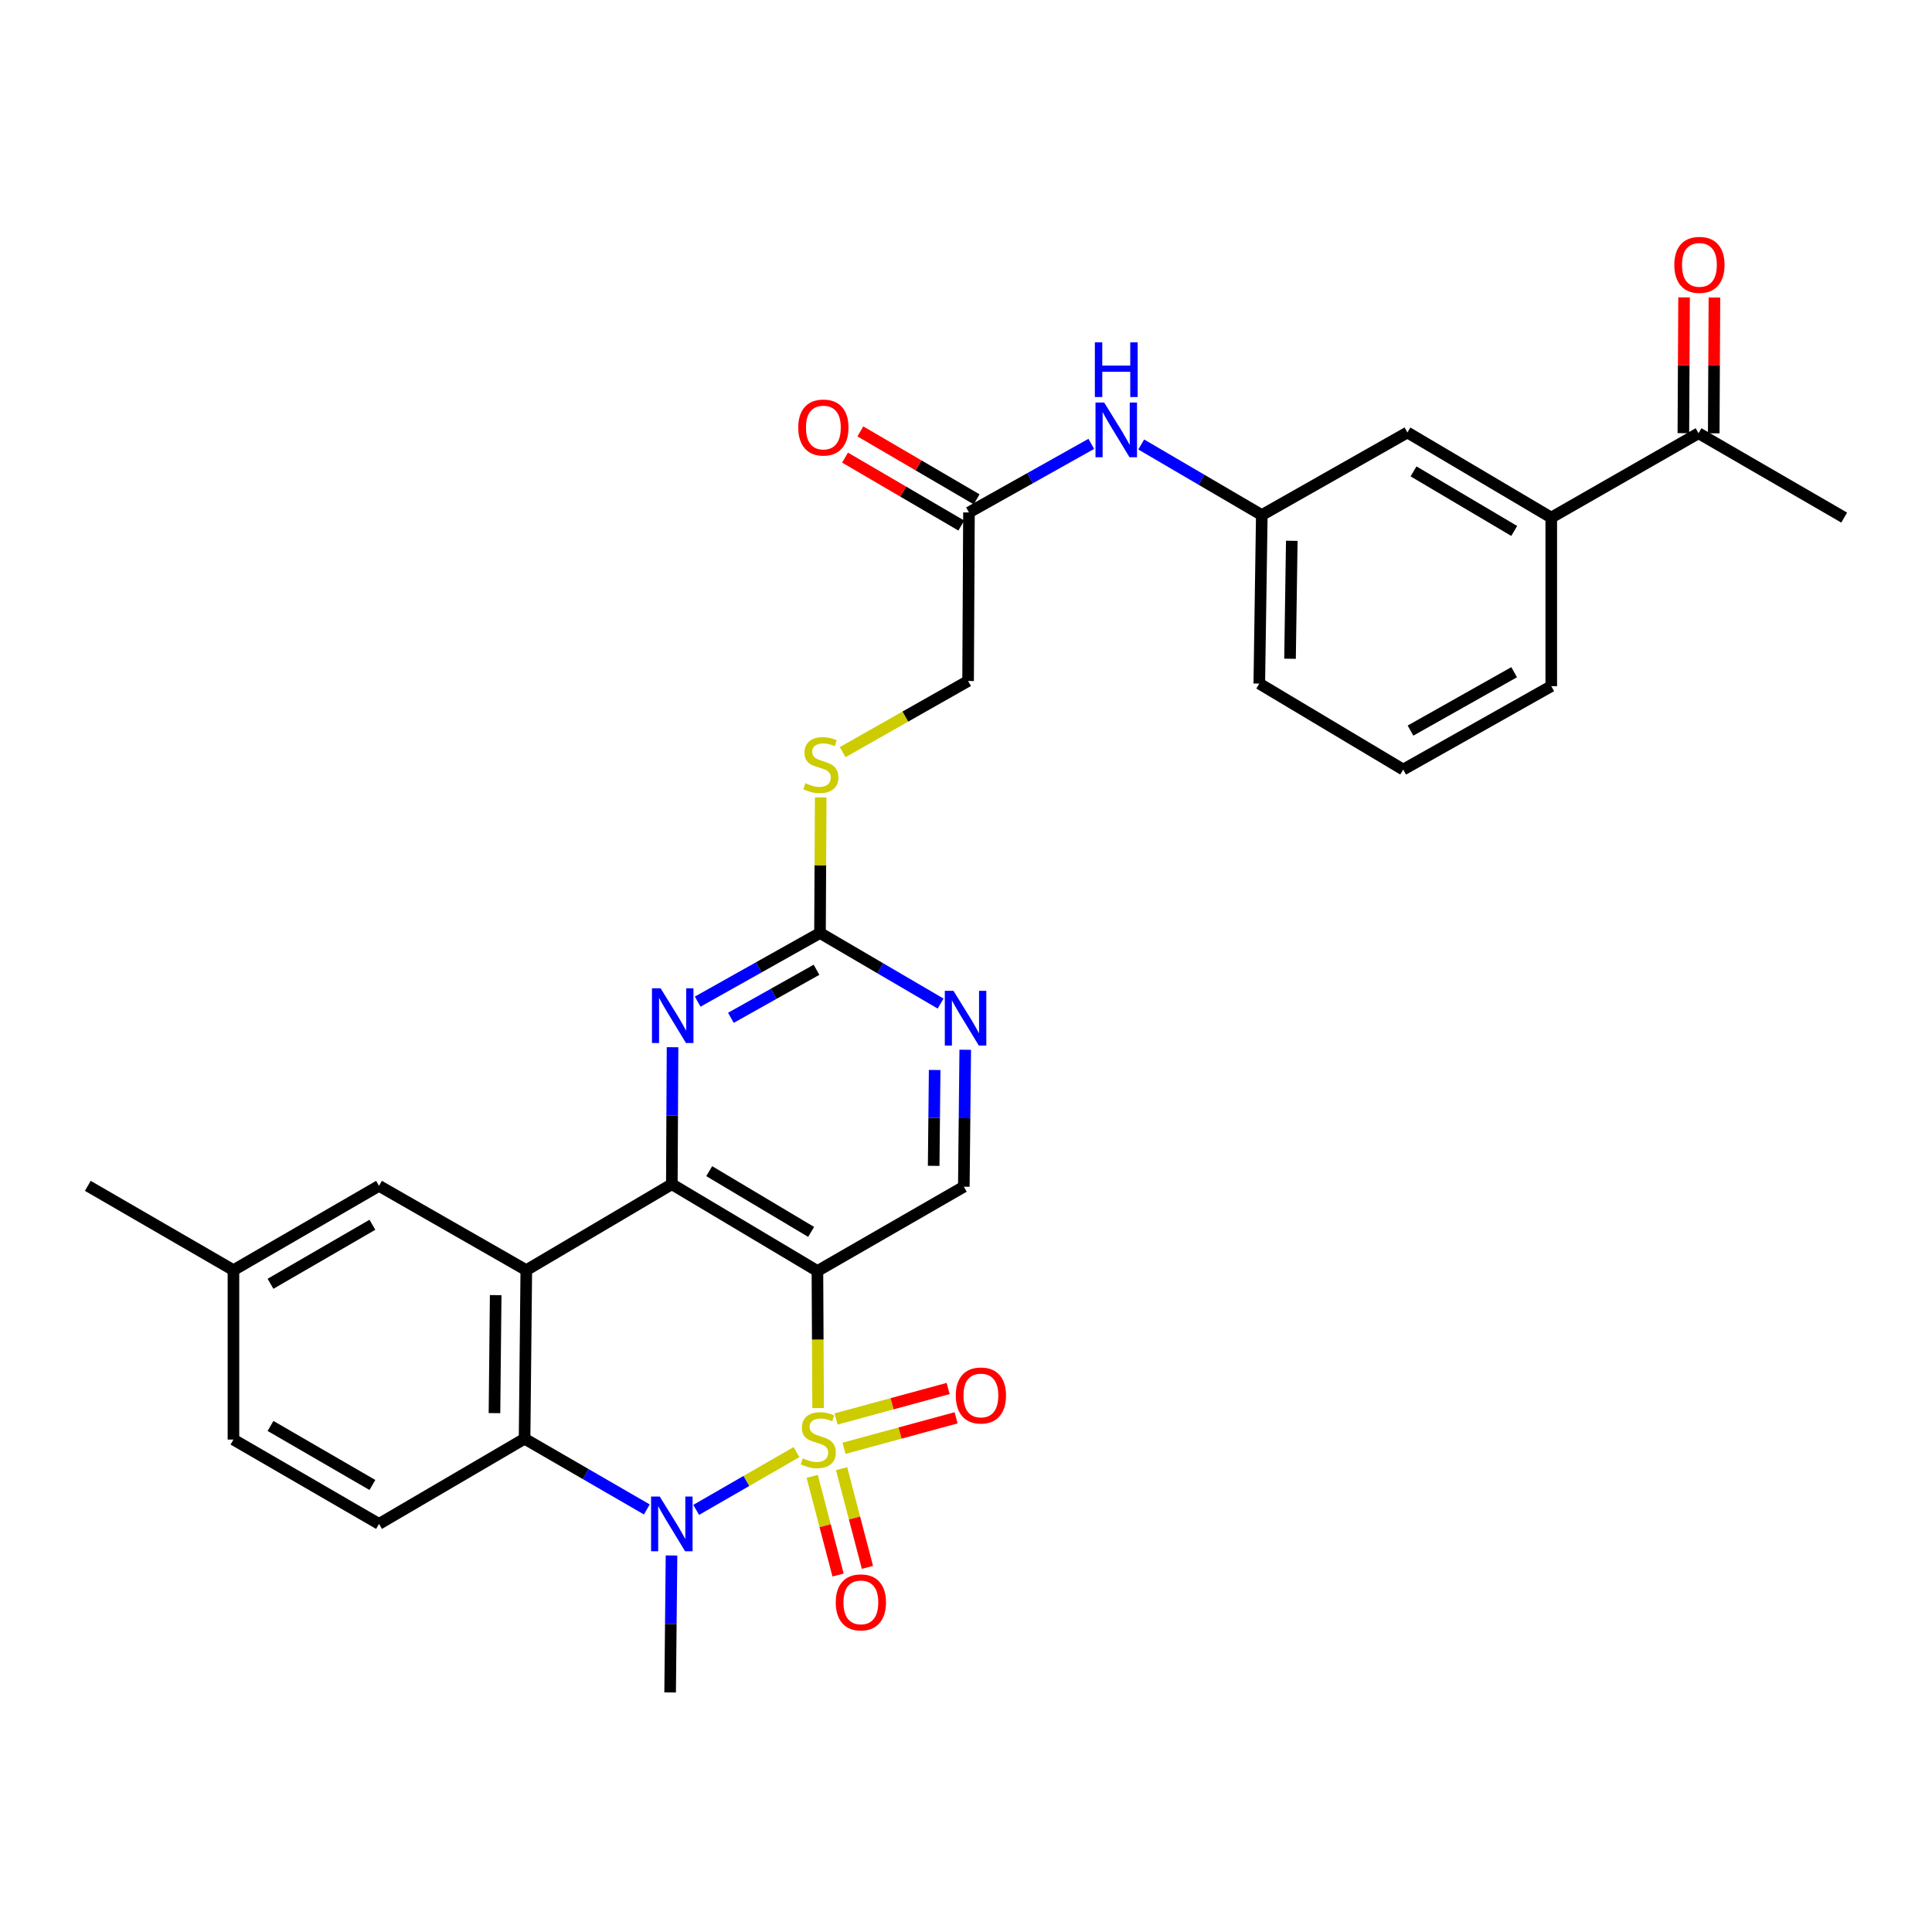 <?xml version='1.0' encoding='iso-8859-1'?>
<svg version='1.1' baseProfile='full'
              xmlns='http://www.w3.org/2000/svg'
                      xmlns:rdkit='http://www.rdkit.org/xml'
                      xmlns:xlink='http://www.w3.org/1999/xlink'
                  xml:space='preserve'
width='1000px' height='1000px' viewBox='0 0 1000 1000'>
<!-- END OF HEADER -->
<rect style='opacity:1.0;fill:#FFFFFF;stroke:none' width='1000' height='1000' x='0' y='0'> </rect>
<path class='bond-0' d='M 423.455,728.814 L 423.274,693.342' style='fill:none;fill-rule:evenodd;stroke:#CCCC00;stroke-width:6px;stroke-linecap:butt;stroke-linejoin:miter;stroke-opacity:1' />
<path class='bond-0' d='M 423.274,693.342 L 423.093,657.87' style='fill:none;fill-rule:evenodd;stroke:#000000;stroke-width:6px;stroke-linecap:butt;stroke-linejoin:miter;stroke-opacity:1' />
<path class='bond-1' d='M 412.271,751.605 L 386.306,766.56' style='fill:none;fill-rule:evenodd;stroke:#CCCC00;stroke-width:6px;stroke-linecap:butt;stroke-linejoin:miter;stroke-opacity:1' />
<path class='bond-1' d='M 386.306,766.56 L 360.342,781.515' style='fill:none;fill-rule:evenodd;stroke:#0000FF;stroke-width:6px;stroke-linecap:butt;stroke-linejoin:miter;stroke-opacity:1' />
<path class='bond-8' d='M 420.403,764.162 L 427.091,789.701' style='fill:none;fill-rule:evenodd;stroke:#CCCC00;stroke-width:6px;stroke-linecap:butt;stroke-linejoin:miter;stroke-opacity:1' />
<path class='bond-8' d='M 427.091,789.701 L 433.779,815.24' style='fill:none;fill-rule:evenodd;stroke:#FF0000;stroke-width:6px;stroke-linecap:butt;stroke-linejoin:miter;stroke-opacity:1' />
<path class='bond-8' d='M 435.607,760.18 L 442.295,785.72' style='fill:none;fill-rule:evenodd;stroke:#CCCC00;stroke-width:6px;stroke-linecap:butt;stroke-linejoin:miter;stroke-opacity:1' />
<path class='bond-8' d='M 442.295,785.72 L 448.983,811.259' style='fill:none;fill-rule:evenodd;stroke:#FF0000;stroke-width:6px;stroke-linecap:butt;stroke-linejoin:miter;stroke-opacity:1' />
<path class='bond-9' d='M 436.861,749.635 L 465.872,741.745' style='fill:none;fill-rule:evenodd;stroke:#CCCC00;stroke-width:6px;stroke-linecap:butt;stroke-linejoin:miter;stroke-opacity:1' />
<path class='bond-9' d='M 465.872,741.745 L 494.883,733.854' style='fill:none;fill-rule:evenodd;stroke:#FF0000;stroke-width:6px;stroke-linecap:butt;stroke-linejoin:miter;stroke-opacity:1' />
<path class='bond-9' d='M 432.736,734.47 L 461.747,726.579' style='fill:none;fill-rule:evenodd;stroke:#CCCC00;stroke-width:6px;stroke-linecap:butt;stroke-linejoin:miter;stroke-opacity:1' />
<path class='bond-9' d='M 461.747,726.579 L 490.758,718.688' style='fill:none;fill-rule:evenodd;stroke:#FF0000;stroke-width:6px;stroke-linecap:butt;stroke-linejoin:miter;stroke-opacity:1' />
<path class='bond-2' d='M 423.093,657.87 L 347.74,612.946' style='fill:none;fill-rule:evenodd;stroke:#000000;stroke-width:6px;stroke-linecap:butt;stroke-linejoin:miter;stroke-opacity:1' />
<path class='bond-2' d='M 419.838,637.632 L 367.091,606.185' style='fill:none;fill-rule:evenodd;stroke:#000000;stroke-width:6px;stroke-linecap:butt;stroke-linejoin:miter;stroke-opacity:1' />
<path class='bond-7' d='M 423.093,657.87 L 498.874,614.239' style='fill:none;fill-rule:evenodd;stroke:#000000;stroke-width:6px;stroke-linecap:butt;stroke-linejoin:miter;stroke-opacity:1' />
<path class='bond-4' d='M 334.798,781.286 L 303.16,762.982' style='fill:none;fill-rule:evenodd;stroke:#0000FF;stroke-width:6px;stroke-linecap:butt;stroke-linejoin:miter;stroke-opacity:1' />
<path class='bond-4' d='M 303.16,762.982 L 271.522,744.679' style='fill:none;fill-rule:evenodd;stroke:#000000;stroke-width:6px;stroke-linecap:butt;stroke-linejoin:miter;stroke-opacity:1' />
<path class='bond-23' d='M 347.575,805.114 L 347.216,840.557' style='fill:none;fill-rule:evenodd;stroke:#0000FF;stroke-width:6px;stroke-linecap:butt;stroke-linejoin:miter;stroke-opacity:1' />
<path class='bond-23' d='M 347.216,840.557 L 346.858,876.001' style='fill:none;fill-rule:evenodd;stroke:#000000;stroke-width:6px;stroke-linecap:butt;stroke-linejoin:miter;stroke-opacity:1' />
<path class='bond-5' d='M 347.74,612.946 L 347.924,577.494' style='fill:none;fill-rule:evenodd;stroke:#000000;stroke-width:6px;stroke-linecap:butt;stroke-linejoin:miter;stroke-opacity:1' />
<path class='bond-5' d='M 347.924,577.494 L 348.109,542.042' style='fill:none;fill-rule:evenodd;stroke:#0000FF;stroke-width:6px;stroke-linecap:butt;stroke-linejoin:miter;stroke-opacity:1' />
<path class='bond-31' d='M 347.74,612.946 L 272.413,657.433' style='fill:none;fill-rule:evenodd;stroke:#000000;stroke-width:6px;stroke-linecap:butt;stroke-linejoin:miter;stroke-opacity:1' />
<path class='bond-3' d='M 272.413,657.433 L 271.522,744.679' style='fill:none;fill-rule:evenodd;stroke:#000000;stroke-width:6px;stroke-linecap:butt;stroke-linejoin:miter;stroke-opacity:1' />
<path class='bond-3' d='M 256.563,670.36 L 255.94,731.432' style='fill:none;fill-rule:evenodd;stroke:#000000;stroke-width:6px;stroke-linecap:butt;stroke-linejoin:miter;stroke-opacity:1' />
<path class='bond-12' d='M 272.413,657.433 L 196.178,613.793' style='fill:none;fill-rule:evenodd;stroke:#000000;stroke-width:6px;stroke-linecap:butt;stroke-linejoin:miter;stroke-opacity:1' />
<path class='bond-11' d='M 271.522,744.679 L 196.178,788.773' style='fill:none;fill-rule:evenodd;stroke:#000000;stroke-width:6px;stroke-linecap:butt;stroke-linejoin:miter;stroke-opacity:1' />
<path class='bond-32' d='M 361.119,518.447 L 392.774,500.682' style='fill:none;fill-rule:evenodd;stroke:#0000FF;stroke-width:6px;stroke-linecap:butt;stroke-linejoin:miter;stroke-opacity:1' />
<path class='bond-32' d='M 392.774,500.682 L 424.429,482.917' style='fill:none;fill-rule:evenodd;stroke:#000000;stroke-width:6px;stroke-linecap:butt;stroke-linejoin:miter;stroke-opacity:1' />
<path class='bond-32' d='M 378.308,526.823 L 400.466,514.388' style='fill:none;fill-rule:evenodd;stroke:#0000FF;stroke-width:6px;stroke-linecap:butt;stroke-linejoin:miter;stroke-opacity:1' />
<path class='bond-32' d='M 400.466,514.388 L 422.624,501.952' style='fill:none;fill-rule:evenodd;stroke:#000000;stroke-width:6px;stroke-linecap:butt;stroke-linejoin:miter;stroke-opacity:1' />
<path class='bond-6' d='M 424.429,482.917 L 455.64,501.182' style='fill:none;fill-rule:evenodd;stroke:#000000;stroke-width:6px;stroke-linecap:butt;stroke-linejoin:miter;stroke-opacity:1' />
<path class='bond-6' d='M 455.64,501.182 L 486.851,519.448' style='fill:none;fill-rule:evenodd;stroke:#0000FF;stroke-width:6px;stroke-linecap:butt;stroke-linejoin:miter;stroke-opacity:1' />
<path class='bond-17' d='M 424.429,482.917 L 424.611,447.833' style='fill:none;fill-rule:evenodd;stroke:#000000;stroke-width:6px;stroke-linecap:butt;stroke-linejoin:miter;stroke-opacity:1' />
<path class='bond-17' d='M 424.611,447.833 L 424.794,412.749' style='fill:none;fill-rule:evenodd;stroke:#CCCC00;stroke-width:6px;stroke-linecap:butt;stroke-linejoin:miter;stroke-opacity:1' />
<path class='bond-10' d='M 498.874,614.239 L 499.239,578.795' style='fill:none;fill-rule:evenodd;stroke:#000000;stroke-width:6px;stroke-linecap:butt;stroke-linejoin:miter;stroke-opacity:1' />
<path class='bond-10' d='M 499.239,578.795 L 499.605,543.352' style='fill:none;fill-rule:evenodd;stroke:#0000FF;stroke-width:6px;stroke-linecap:butt;stroke-linejoin:miter;stroke-opacity:1' />
<path class='bond-10' d='M 483.267,603.443 L 483.523,578.633' style='fill:none;fill-rule:evenodd;stroke:#000000;stroke-width:6px;stroke-linecap:butt;stroke-linejoin:miter;stroke-opacity:1' />
<path class='bond-10' d='M 483.523,578.633 L 483.779,553.823' style='fill:none;fill-rule:evenodd;stroke:#0000FF;stroke-width:6px;stroke-linecap:butt;stroke-linejoin:miter;stroke-opacity:1' />
<path class='bond-25' d='M 196.178,788.773 L 120.834,745.115' style='fill:none;fill-rule:evenodd;stroke:#000000;stroke-width:6px;stroke-linecap:butt;stroke-linejoin:miter;stroke-opacity:1' />
<path class='bond-25' d='M 192.756,768.626 L 140.015,738.065' style='fill:none;fill-rule:evenodd;stroke:#000000;stroke-width:6px;stroke-linecap:butt;stroke-linejoin:miter;stroke-opacity:1' />
<path class='bond-33' d='M 196.178,613.793 L 120.834,657.433' style='fill:none;fill-rule:evenodd;stroke:#000000;stroke-width:6px;stroke-linecap:butt;stroke-linejoin:miter;stroke-opacity:1' />
<path class='bond-33' d='M 192.754,633.939 L 140.013,664.488' style='fill:none;fill-rule:evenodd;stroke:#000000;stroke-width:6px;stroke-linecap:butt;stroke-linejoin:miter;stroke-opacity:1' />
<path class='bond-13' d='M 501.537,265.24 L 501.083,352.485' style='fill:none;fill-rule:evenodd;stroke:#000000;stroke-width:6px;stroke-linecap:butt;stroke-linejoin:miter;stroke-opacity:1' />
<path class='bond-15' d='M 501.537,265.24 L 533.192,247.493' style='fill:none;fill-rule:evenodd;stroke:#000000;stroke-width:6px;stroke-linecap:butt;stroke-linejoin:miter;stroke-opacity:1' />
<path class='bond-15' d='M 533.192,247.493 L 564.847,229.745' style='fill:none;fill-rule:evenodd;stroke:#0000FF;stroke-width:6px;stroke-linecap:butt;stroke-linejoin:miter;stroke-opacity:1' />
<path class='bond-20' d='M 505.501,258.455 L 475.411,240.874' style='fill:none;fill-rule:evenodd;stroke:#000000;stroke-width:6px;stroke-linecap:butt;stroke-linejoin:miter;stroke-opacity:1' />
<path class='bond-20' d='M 475.411,240.874 L 445.322,223.292' style='fill:none;fill-rule:evenodd;stroke:#FF0000;stroke-width:6px;stroke-linecap:butt;stroke-linejoin:miter;stroke-opacity:1' />
<path class='bond-20' d='M 497.572,272.025 L 467.482,254.444' style='fill:none;fill-rule:evenodd;stroke:#000000;stroke-width:6px;stroke-linecap:butt;stroke-linejoin:miter;stroke-opacity:1' />
<path class='bond-20' d='M 467.482,254.444 L 437.393,236.862' style='fill:none;fill-rule:evenodd;stroke:#FF0000;stroke-width:6px;stroke-linecap:butt;stroke-linejoin:miter;stroke-opacity:1' />
<path class='bond-14' d='M 802.931,267.903 L 728.478,223.852' style='fill:none;fill-rule:evenodd;stroke:#000000;stroke-width:6px;stroke-linecap:butt;stroke-linejoin:miter;stroke-opacity:1' />
<path class='bond-14' d='M 783.76,274.822 L 731.643,243.986' style='fill:none;fill-rule:evenodd;stroke:#000000;stroke-width:6px;stroke-linecap:butt;stroke-linejoin:miter;stroke-opacity:1' />
<path class='bond-16' d='M 802.931,267.903 L 879.166,224.245' style='fill:none;fill-rule:evenodd;stroke:#000000;stroke-width:6px;stroke-linecap:butt;stroke-linejoin:miter;stroke-opacity:1' />
<path class='bond-34' d='M 802.931,267.903 L 802.931,355.148' style='fill:none;fill-rule:evenodd;stroke:#000000;stroke-width:6px;stroke-linecap:butt;stroke-linejoin:miter;stroke-opacity:1' />
<path class='bond-19' d='M 590.694,230.062 L 621.901,248.328' style='fill:none;fill-rule:evenodd;stroke:#0000FF;stroke-width:6px;stroke-linecap:butt;stroke-linejoin:miter;stroke-opacity:1' />
<path class='bond-19' d='M 621.901,248.328 L 653.107,266.593' style='fill:none;fill-rule:evenodd;stroke:#000000;stroke-width:6px;stroke-linecap:butt;stroke-linejoin:miter;stroke-opacity:1' />
<path class='bond-21' d='M 887.025,224.286 L 887.207,189.143' style='fill:none;fill-rule:evenodd;stroke:#000000;stroke-width:6px;stroke-linecap:butt;stroke-linejoin:miter;stroke-opacity:1' />
<path class='bond-21' d='M 887.207,189.143 L 887.39,153.999' style='fill:none;fill-rule:evenodd;stroke:#FF0000;stroke-width:6px;stroke-linecap:butt;stroke-linejoin:miter;stroke-opacity:1' />
<path class='bond-21' d='M 871.308,224.204 L 871.491,189.061' style='fill:none;fill-rule:evenodd;stroke:#000000;stroke-width:6px;stroke-linecap:butt;stroke-linejoin:miter;stroke-opacity:1' />
<path class='bond-21' d='M 871.491,189.061 L 871.674,153.917' style='fill:none;fill-rule:evenodd;stroke:#FF0000;stroke-width:6px;stroke-linecap:butt;stroke-linejoin:miter;stroke-opacity:1' />
<path class='bond-29' d='M 879.166,224.245 L 954.545,267.903' style='fill:none;fill-rule:evenodd;stroke:#000000;stroke-width:6px;stroke-linecap:butt;stroke-linejoin:miter;stroke-opacity:1' />
<path class='bond-22' d='M 436.153,389.299 L 468.618,370.892' style='fill:none;fill-rule:evenodd;stroke:#CCCC00;stroke-width:6px;stroke-linecap:butt;stroke-linejoin:miter;stroke-opacity:1' />
<path class='bond-22' d='M 468.618,370.892 L 501.083,352.485' style='fill:none;fill-rule:evenodd;stroke:#000000;stroke-width:6px;stroke-linecap:butt;stroke-linejoin:miter;stroke-opacity:1' />
<path class='bond-18' d='M 728.478,223.852 L 653.107,266.593' style='fill:none;fill-rule:evenodd;stroke:#000000;stroke-width:6px;stroke-linecap:butt;stroke-linejoin:miter;stroke-opacity:1' />
<path class='bond-28' d='M 653.107,266.593 L 651.806,353.821' style='fill:none;fill-rule:evenodd;stroke:#000000;stroke-width:6px;stroke-linecap:butt;stroke-linejoin:miter;stroke-opacity:1' />
<path class='bond-28' d='M 668.627,279.912 L 667.716,340.971' style='fill:none;fill-rule:evenodd;stroke:#000000;stroke-width:6px;stroke-linecap:butt;stroke-linejoin:miter;stroke-opacity:1' />
<path class='bond-24' d='M 120.834,657.433 L 120.834,745.115' style='fill:none;fill-rule:evenodd;stroke:#000000;stroke-width:6px;stroke-linecap:butt;stroke-linejoin:miter;stroke-opacity:1' />
<path class='bond-30' d='M 120.834,657.433 L 45.455,613.793' style='fill:none;fill-rule:evenodd;stroke:#000000;stroke-width:6px;stroke-linecap:butt;stroke-linejoin:miter;stroke-opacity:1' />
<path class='bond-26' d='M 802.931,355.148 L 726.295,398.326' style='fill:none;fill-rule:evenodd;stroke:#000000;stroke-width:6px;stroke-linecap:butt;stroke-linejoin:miter;stroke-opacity:1' />
<path class='bond-26' d='M 783.721,347.932 L 730.076,378.156' style='fill:none;fill-rule:evenodd;stroke:#000000;stroke-width:6px;stroke-linecap:butt;stroke-linejoin:miter;stroke-opacity:1' />
<path class='bond-27' d='M 726.295,398.326 L 651.806,353.821' style='fill:none;fill-rule:evenodd;stroke:#000000;stroke-width:6px;stroke-linecap:butt;stroke-linejoin:miter;stroke-opacity:1' />
<path  class='atom-0' d='M 415.538 754.835
Q 415.858 754.955, 417.178 755.515
Q 418.498 756.075, 419.938 756.435
Q 421.418 756.755, 422.858 756.755
Q 425.538 756.755, 427.098 755.475
Q 428.658 754.155, 428.658 751.875
Q 428.658 750.315, 427.858 749.355
Q 427.098 748.395, 425.898 747.875
Q 424.698 747.355, 422.698 746.755
Q 420.178 745.995, 418.658 745.275
Q 417.178 744.555, 416.098 743.035
Q 415.058 741.515, 415.058 738.955
Q 415.058 735.395, 417.458 733.195
Q 419.898 730.995, 424.698 730.995
Q 427.978 730.995, 431.698 732.555
L 430.778 735.635
Q 427.378 734.235, 424.818 734.235
Q 422.058 734.235, 420.538 735.395
Q 419.018 736.515, 419.058 738.475
Q 419.058 739.995, 419.818 740.915
Q 420.618 741.835, 421.738 742.355
Q 422.898 742.875, 424.818 743.475
Q 427.378 744.275, 428.898 745.075
Q 430.418 745.875, 431.498 747.515
Q 432.618 749.115, 432.618 751.875
Q 432.618 755.795, 429.978 757.915
Q 427.378 759.995, 423.018 759.995
Q 420.498 759.995, 418.578 759.435
Q 416.698 758.915, 414.458 757.995
L 415.538 754.835
' fill='#CCCC00'/>
<path  class='atom-2' d='M 341.48 774.613
L 350.76 789.613
Q 351.68 791.093, 353.16 793.773
Q 354.64 796.453, 354.72 796.613
L 354.72 774.613
L 358.48 774.613
L 358.48 802.933
L 354.6 802.933
L 344.64 786.533
Q 343.48 784.613, 342.24 782.413
Q 341.04 780.213, 340.68 779.533
L 340.68 802.933
L 337 802.933
L 337 774.613
L 341.48 774.613
' fill='#0000FF'/>
<path  class='atom-6' d='M 341.934 511.541
L 351.214 526.541
Q 352.134 528.021, 353.614 530.701
Q 355.094 533.381, 355.174 533.541
L 355.174 511.541
L 358.934 511.541
L 358.934 539.861
L 355.054 539.861
L 345.094 523.461
Q 343.934 521.541, 342.694 519.341
Q 341.494 517.141, 341.134 516.461
L 341.134 539.861
L 337.454 539.861
L 337.454 511.541
L 341.934 511.541
' fill='#0000FF'/>
<path  class='atom-9' d='M 432.585 829.385
Q 432.585 822.585, 435.945 818.785
Q 439.305 814.985, 445.585 814.985
Q 451.865 814.985, 455.225 818.785
Q 458.585 822.585, 458.585 829.385
Q 458.585 836.265, 455.185 840.185
Q 451.785 844.065, 445.585 844.065
Q 439.345 844.065, 435.945 840.185
Q 432.585 836.305, 432.585 829.385
M 445.585 840.865
Q 449.905 840.865, 452.225 837.985
Q 454.585 835.065, 454.585 829.385
Q 454.585 823.825, 452.225 821.025
Q 449.905 818.185, 445.585 818.185
Q 441.265 818.185, 438.905 820.985
Q 436.585 823.785, 436.585 829.385
Q 436.585 835.105, 438.905 837.985
Q 441.265 840.865, 445.585 840.865
' fill='#FF0000'/>
<path  class='atom-10' d='M 494.71 722.301
Q 494.71 715.501, 498.07 711.701
Q 501.43 707.901, 507.71 707.901
Q 513.99 707.901, 517.35 711.701
Q 520.71 715.501, 520.71 722.301
Q 520.71 729.181, 517.31 733.101
Q 513.91 736.981, 507.71 736.981
Q 501.47 736.981, 498.07 733.101
Q 494.71 729.221, 494.71 722.301
M 507.71 733.781
Q 512.03 733.781, 514.35 730.901
Q 516.71 727.981, 516.71 722.301
Q 516.71 716.741, 514.35 713.941
Q 512.03 711.101, 507.71 711.101
Q 503.39 711.101, 501.03 713.901
Q 498.71 716.701, 498.71 722.301
Q 498.71 728.021, 501.03 730.901
Q 503.39 733.781, 507.71 733.781
' fill='#FF0000'/>
<path  class='atom-11' d='M 493.513 512.851
L 502.793 527.851
Q 503.713 529.331, 505.193 532.011
Q 506.673 534.691, 506.753 534.851
L 506.753 512.851
L 510.513 512.851
L 510.513 541.171
L 506.633 541.171
L 496.673 524.771
Q 495.513 522.851, 494.273 520.651
Q 493.073 518.451, 492.713 517.771
L 492.713 541.171
L 489.033 541.171
L 489.033 512.851
L 493.513 512.851
' fill='#0000FF'/>
<path  class='atom-16' d='M 571.512 208.339
L 580.792 223.339
Q 581.712 224.819, 583.192 227.499
Q 584.672 230.179, 584.752 230.339
L 584.752 208.339
L 588.512 208.339
L 588.512 236.659
L 584.632 236.659
L 574.672 220.259
Q 573.512 218.339, 572.272 216.139
Q 571.072 213.939, 570.712 213.259
L 570.712 236.659
L 567.032 236.659
L 567.032 208.339
L 571.512 208.339
' fill='#0000FF'/>
<path  class='atom-16' d='M 566.692 177.187
L 570.532 177.187
L 570.532 189.227
L 585.012 189.227
L 585.012 177.187
L 588.852 177.187
L 588.852 205.507
L 585.012 205.507
L 585.012 192.427
L 570.532 192.427
L 570.532 205.507
L 566.692 205.507
L 566.692 177.187
' fill='#0000FF'/>
<path  class='atom-18' d='M 416.883 405.409
Q 417.203 405.529, 418.523 406.089
Q 419.843 406.649, 421.283 407.009
Q 422.763 407.329, 424.203 407.329
Q 426.883 407.329, 428.443 406.049
Q 430.003 404.729, 430.003 402.449
Q 430.003 400.889, 429.203 399.929
Q 428.443 398.969, 427.243 398.449
Q 426.043 397.929, 424.043 397.329
Q 421.523 396.569, 420.003 395.849
Q 418.523 395.129, 417.443 393.609
Q 416.403 392.089, 416.403 389.529
Q 416.403 385.969, 418.803 383.769
Q 421.243 381.569, 426.043 381.569
Q 429.323 381.569, 433.043 383.129
L 432.123 386.209
Q 428.723 384.809, 426.163 384.809
Q 423.403 384.809, 421.883 385.969
Q 420.363 387.089, 420.403 389.049
Q 420.403 390.569, 421.163 391.489
Q 421.963 392.409, 423.083 392.929
Q 424.243 393.449, 426.163 394.049
Q 428.723 394.849, 430.243 395.649
Q 431.763 396.449, 432.843 398.089
Q 433.963 399.689, 433.963 402.449
Q 433.963 406.369, 431.323 408.489
Q 428.723 410.569, 424.363 410.569
Q 421.843 410.569, 419.923 410.009
Q 418.043 409.489, 415.803 408.569
L 416.883 405.409
' fill='#CCCC00'/>
<path  class='atom-21' d='M 413.175 221.287
Q 413.175 214.487, 416.535 210.687
Q 419.895 206.887, 426.175 206.887
Q 432.455 206.887, 435.815 210.687
Q 439.175 214.487, 439.175 221.287
Q 439.175 228.167, 435.775 232.087
Q 432.375 235.967, 426.175 235.967
Q 419.935 235.967, 416.535 232.087
Q 413.175 228.207, 413.175 221.287
M 426.175 232.767
Q 430.495 232.767, 432.815 229.887
Q 435.175 226.967, 435.175 221.287
Q 435.175 215.727, 432.815 212.927
Q 430.495 210.087, 426.175 210.087
Q 421.855 210.087, 419.495 212.887
Q 417.175 215.687, 417.175 221.287
Q 417.175 227.007, 419.495 229.887
Q 421.855 232.767, 426.175 232.767
' fill='#FF0000'/>
<path  class='atom-22' d='M 866.62 137.097
Q 866.62 130.297, 869.98 126.497
Q 873.34 122.697, 879.62 122.697
Q 885.9 122.697, 889.26 126.497
Q 892.62 130.297, 892.62 137.097
Q 892.62 143.977, 889.22 147.897
Q 885.82 151.777, 879.62 151.777
Q 873.38 151.777, 869.98 147.897
Q 866.62 144.017, 866.62 137.097
M 879.62 148.577
Q 883.94 148.577, 886.26 145.697
Q 888.62 142.777, 888.62 137.097
Q 888.62 131.537, 886.26 128.737
Q 883.94 125.897, 879.62 125.897
Q 875.3 125.897, 872.94 128.697
Q 870.62 131.497, 870.62 137.097
Q 870.62 142.817, 872.94 145.697
Q 875.3 148.577, 879.62 148.577
' fill='#FF0000'/>
</svg>
